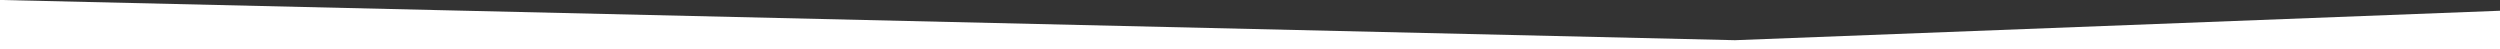 <?xml version="1.0" encoding="UTF-8"?> <!-- Generator: Adobe Illustrator 24.2.1, SVG Export Plug-In . SVG Version: 6.00 Build 0) --> <svg xmlns="http://www.w3.org/2000/svg" xmlns:xlink="http://www.w3.org/1999/xlink" version="1.1" id="Livello_1" x="0px" y="0px" viewBox="0 0 6631 130" style="enable-background:new 0 0 6631 130;" xml:space="preserve"><rect x="0" y="0" width="6631" height="130" fill="#333333" stroke="none"/> <style type="text/css"> .st0{fill:#FFFFFF;} </style> <polygon class="st0" points="4601.9,106.6 6631,28.5 6631,130 0,130 0,-0.1 "></polygon> </svg> 